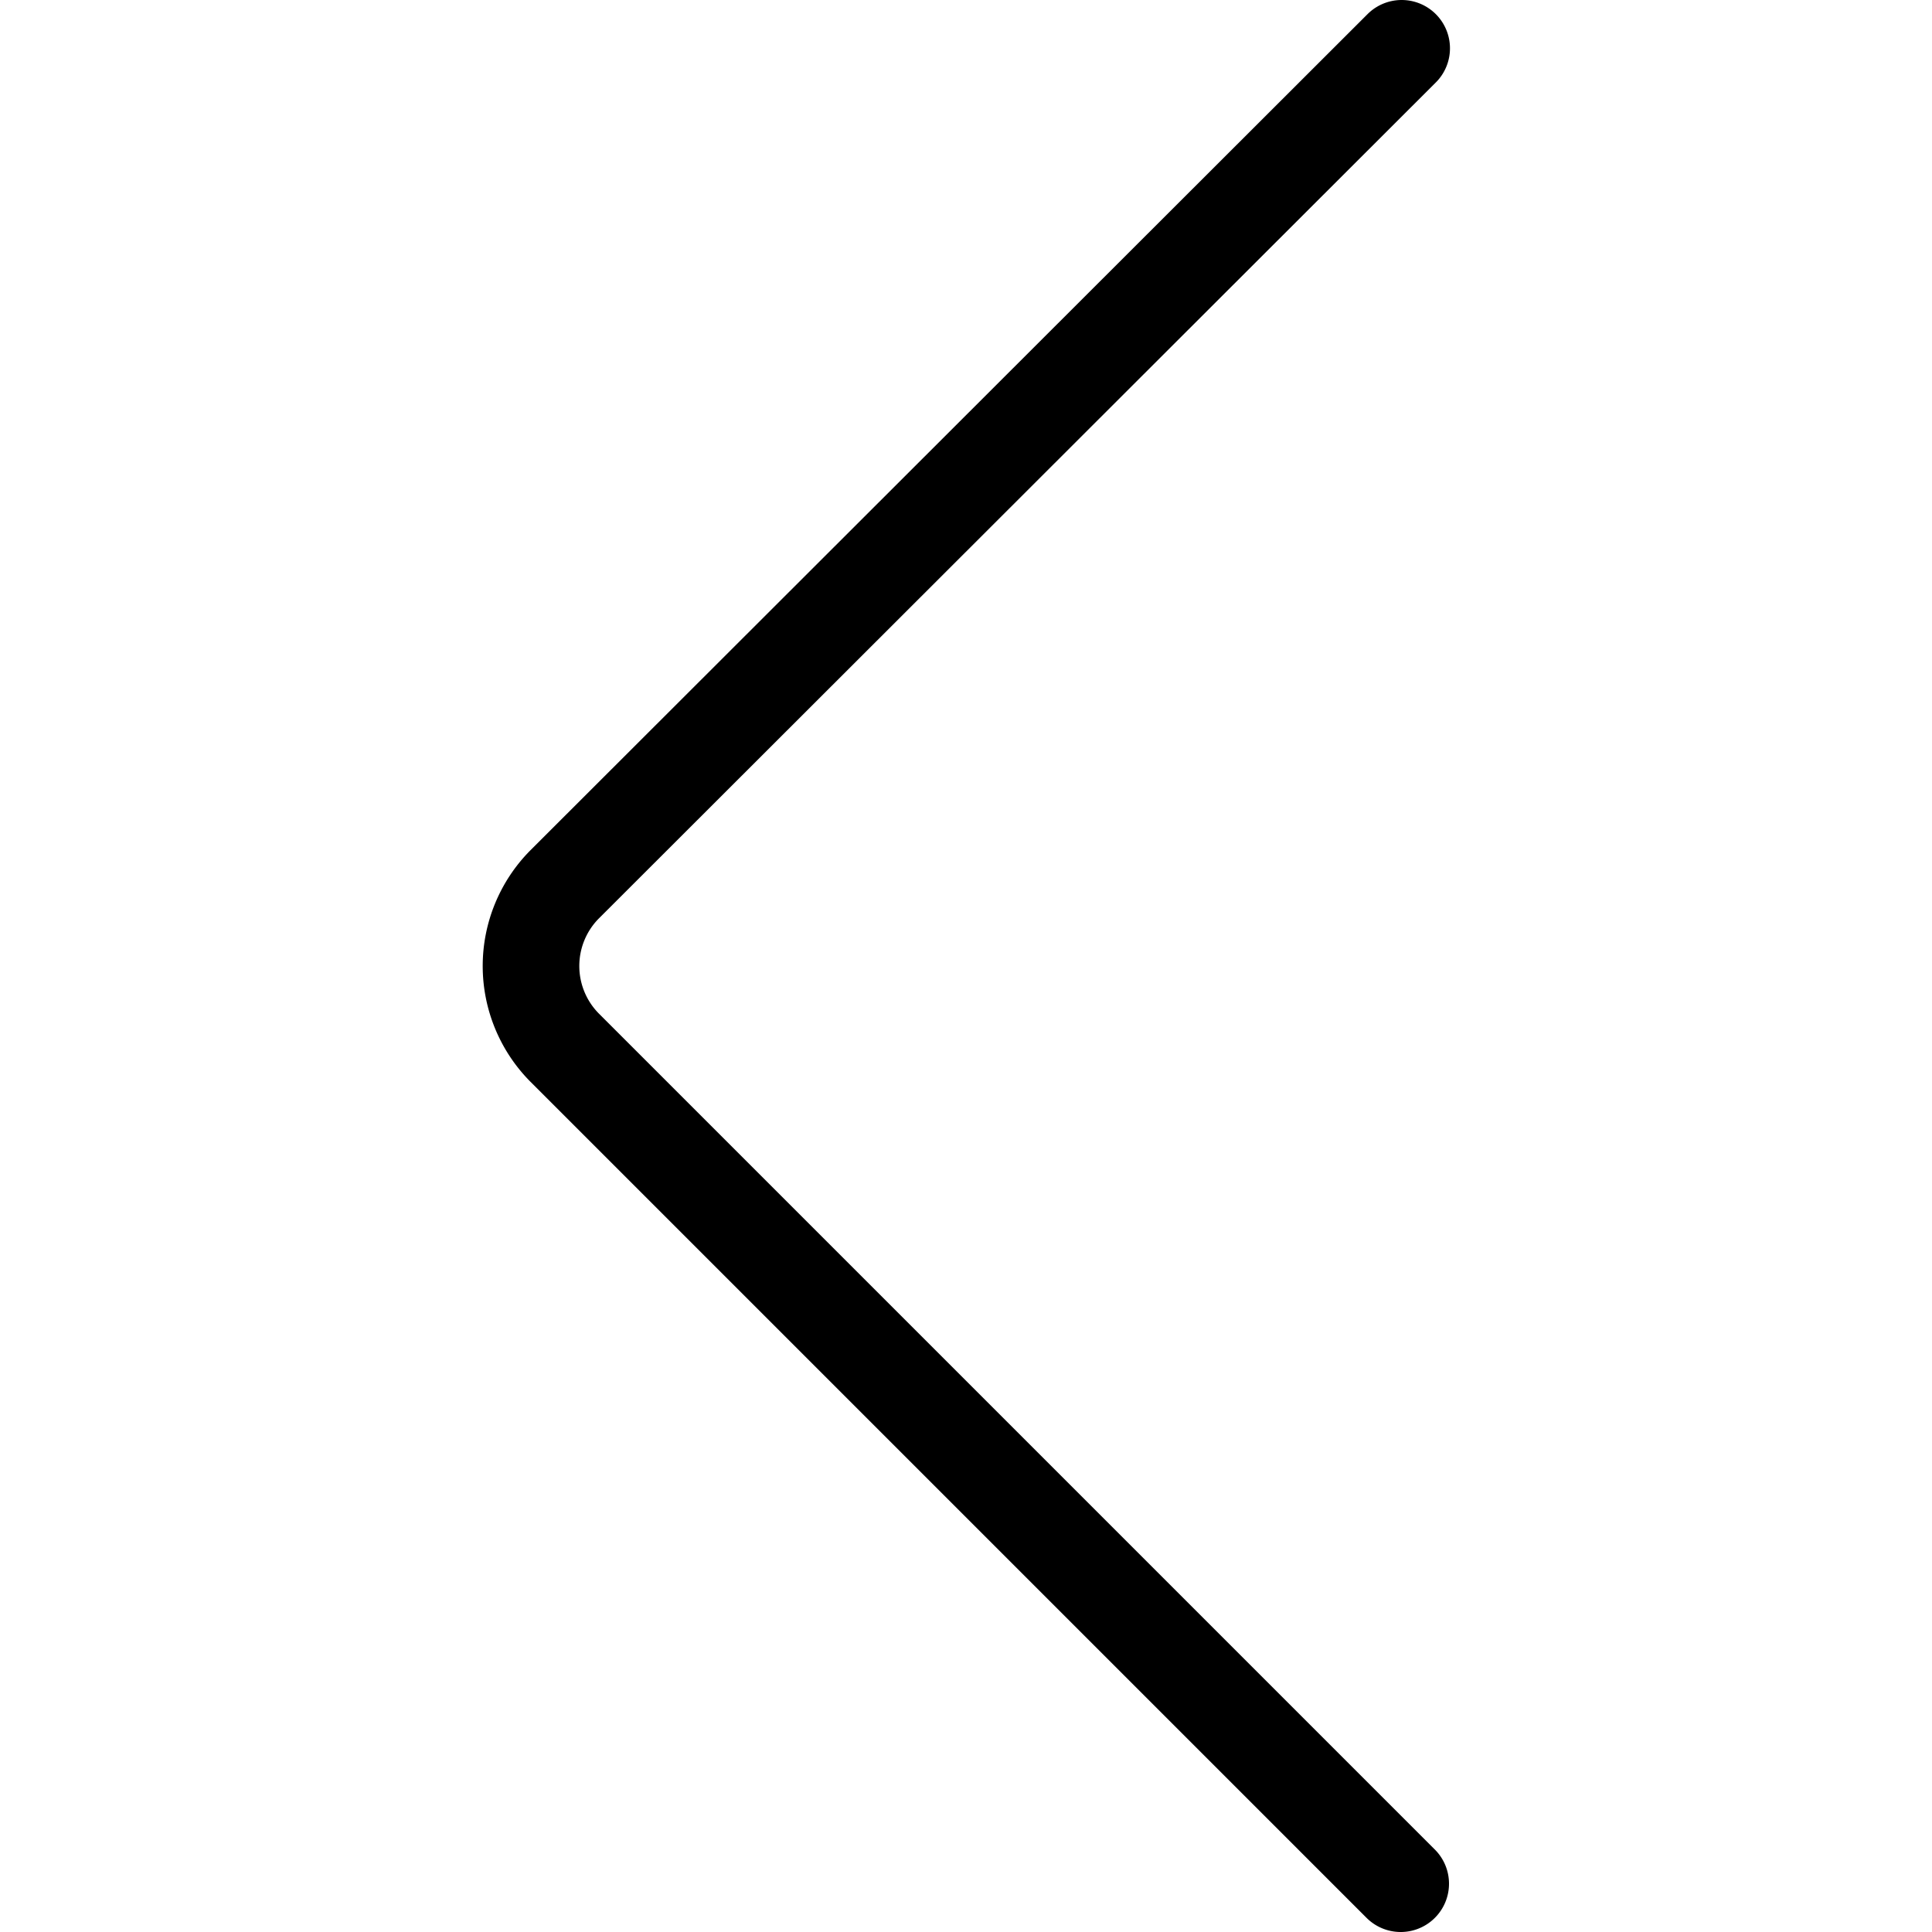 <!-- SPDX-FileCopyrightText: © 2024 Schneider Electric SPDX-License-Identifier: LicenseRef-Proprietary -->
<svg xmlns="http://www.w3.org/2000/svg" viewBox="0 0 20 20"><path fill="none" stroke="currentColor" stroke-linecap="round" stroke-linejoin="round" stroke-miterlimit="10" d="m14.5 19.5-8.66-8.66a1.2 1.2 0 0 1 0-1.68L14.51.5"/></svg>
